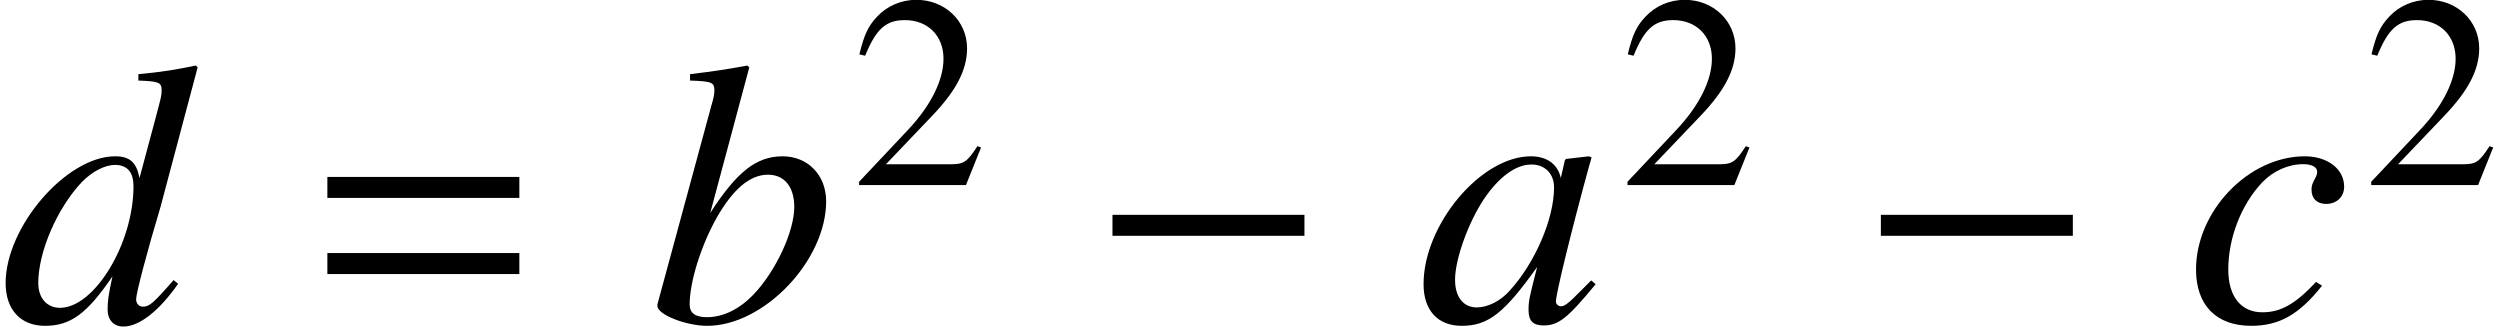 <?xml version='1.0' encoding='UTF-8'?>
<!-- This file was generated by dvisvgm 2.13.3 -->
<svg version='1.1' xmlns='http://www.w3.org/2000/svg' xmlns:xlink='http://www.w3.org/1999/xlink' width='72.456pt' height='9.476pt' viewBox='71.007 59.419 72.456 9.476'>
<defs>
<path id='g4-0' d='M6.238-2.489V-3.097H.674V-2.489H6.238Z'/>
<path id='g11-50' d='M3.772-1.088L3.668-1.128C3.375-.675 3.271-.603 2.914-.603H1.016L2.35-2.001C3.057-2.739 3.367-3.343 3.367-3.962C3.367-4.756 2.724-5.368 1.898-5.368C1.461-5.368 1.048-5.193 .754-4.875C.5-4.605 .381-4.351 .246-3.788L.413-3.748C.731-4.526 1.016-4.78 1.564-4.78C2.231-4.78 2.684-4.327 2.684-3.66C2.684-3.041 2.319-2.303 1.652-1.596L.238-.095V0H3.335L3.772-1.088Z'/>
<path id='g7-48' d='M5.173-1.087L5.043-1.196L4.739-.891C4.402-.543 4.271-.446 4.173-.446C4.086-.446 4.021-.511 4.021-.587C4.021-.804 4.478-2.674 4.989-4.532C5.021-4.641 5.032-4.663 5.054-4.76L4.978-4.793L4.315-4.717L4.282-4.684L4.163-4.163C4.076-4.565 3.76-4.793 3.293-4.793C1.848-4.793 .185-2.815 .185-1.087C.185-.326 .598 .12 1.293 .12C2.054 .12 2.521-.239 3.478-1.587C3.25-.696 3.228-.609 3.228-.337C3.228-.022 3.358 .109 3.663 .109C4.097 .109 4.358-.098 5.173-1.087ZM3.967-3.891C3.967-2.978 3.413-1.695 2.674-.891C2.413-.598 2.043-.413 1.728-.413C1.337-.413 1.098-.717 1.098-1.217C1.098-1.804 1.478-2.869 1.935-3.554C2.369-4.195 2.858-4.554 3.304-4.554C3.326-4.554 3.337-4.554 3.358-4.554C3.728-4.532 3.967-4.271 3.967-3.891Z'/>
<path id='g7-49' d='M5.141-3.489C5.141-4.25 4.608-4.793 3.88-4.793C3.119-4.793 2.554-4.347 1.782-3.152L2.913-7.369L2.858-7.423C2.315-7.325 1.924-7.26 1.196-7.173V-6.988C1.837-6.967 1.902-6.934 1.902-6.695C1.902-6.597 1.88-6.478 1.804-6.228L1.75-6.021L1.728-5.945L.25-.5V-.456C.25-.206 1.076 .12 1.695 .12C3.337 .12 5.141-1.772 5.141-3.489ZM4.217-3.326C4.217-2.608 3.673-1.445 3.021-.772C2.619-.359 2.152-.13 1.685-.13C1.348-.13 1.185-.25 1.185-.5C1.185-1.152 1.511-2.195 1.967-3.011C2.445-3.847 2.934-4.26 3.456-4.26C3.934-4.26 4.217-3.902 4.217-3.326Z'/>
<path id='g7-50' d='M3.978-1.043L3.804-1.152C3.206-.511 2.782-.272 2.25-.272C1.63-.272 1.261-.728 1.261-1.511C1.261-2.435 1.641-3.402 2.25-4.043C2.565-4.369 3-4.565 3.434-4.565C3.684-4.565 3.837-4.478 3.837-4.347C3.837-4.293 3.826-4.239 3.771-4.141C3.695-4 3.673-3.934 3.673-3.826C3.673-3.565 3.837-3.413 4.097-3.413C4.402-3.413 4.619-3.619 4.619-3.913C4.619-4.423 4.141-4.793 3.478-4.793C1.848-4.793 .326-3.206 .326-1.511C.326-.478 .913 .12 1.924 .12C2.739 .12 3.315-.206 3.978-1.043Z'/>
<path id='g7-51' d='M5.162-1.098L5.032-1.206C4.434-.522 4.326-.435 4.141-.435C4.032-.435 3.945-.522 3.945-.652C3.945-.826 4.282-2.098 4.652-3.326L5.728-7.369L5.673-7.423C5.097-7.304 4.706-7.238 4.01-7.173V-6.988C4.608-6.967 4.684-6.934 4.684-6.706C4.684-6.554 4.673-6.521 4.521-5.945L4.043-4.163C3.956-4.619 3.76-4.793 3.337-4.793C1.924-4.793 .163-2.75 .163-1.119C.163-.348 .598 .12 1.304 .12C2.043 .12 2.521-.228 3.26-1.315C3.141-.772 3.119-.598 3.119-.348C3.119-.054 3.293 .141 3.576 .141C4.032 .141 4.608-.304 5.162-1.098ZM3.869-3.923C3.869-2.271 2.739-.402 1.739-.402C1.359-.402 1.109-.685 1.109-1.119C1.109-2.022 1.652-3.282 2.369-4.043C2.663-4.347 3.032-4.543 3.337-4.543C3.347-4.543 3.369-4.543 3.38-4.543C3.706-4.521 3.869-4.315 3.869-3.923Z'/>
<path id='g1-61' d='M5.999-3.587V-4.195H.435V-3.587H5.999ZM5.999-1.38V-1.989H.435V-1.38H5.999Z'/>
</defs>
<g id='page1'>
<use x='71.007' y='68.742' xlink:href='#g7-51'/>
<use x='80.06' y='68.742' xlink:href='#g1-61'/>
<use x='89.81' y='68.742' xlink:href='#g7-49'/>
<use x='95.668' y='64.782' xlink:href='#g11-50'/>
<use x='102.575' y='68.742' xlink:href='#g4-0'/>
<use x='112.08' y='68.742' xlink:href='#g7-48'/>
<use x='117.938' y='64.782' xlink:href='#g11-50'/>
<use x='124.845' y='68.742' xlink:href='#g4-0'/>
<use x='134.327' y='68.742' xlink:href='#g7-50'/>
<use x='139.493' y='64.782' xlink:href='#g11-50'/>
</g>
</svg><!--Rendered by QuickLaTeX.com-->
